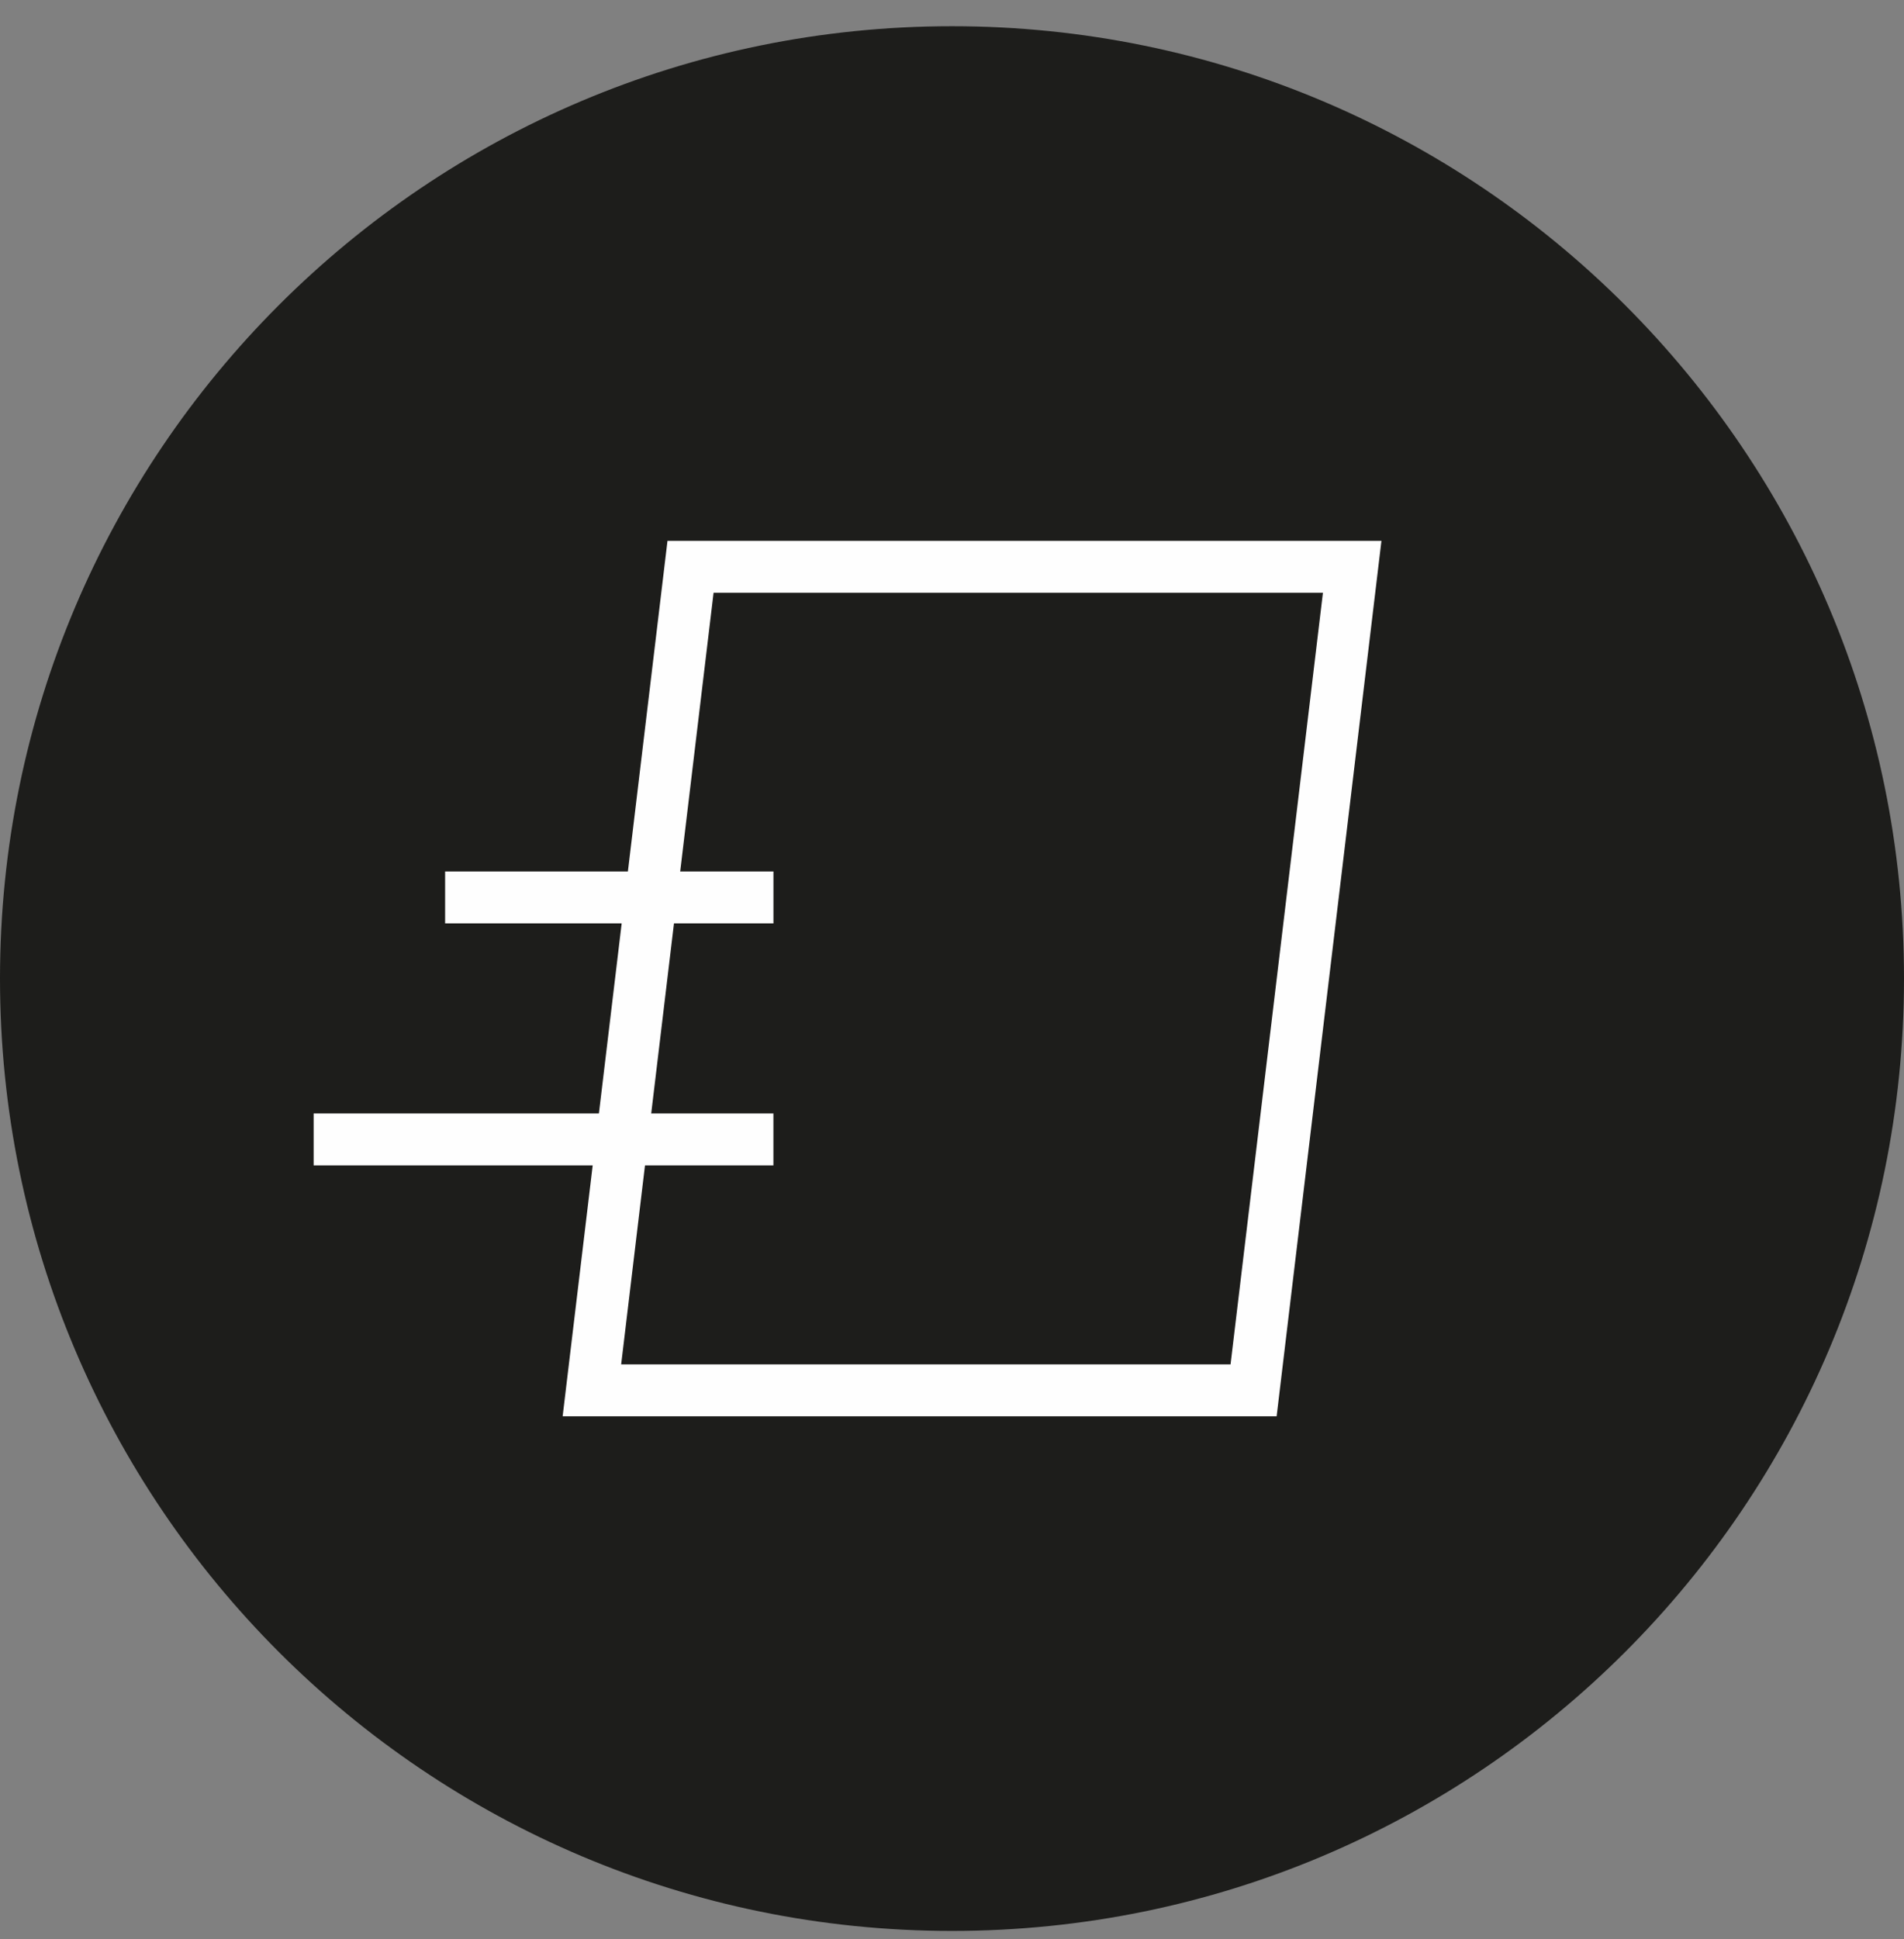 <?xml version="1.0" encoding="UTF-8"?> <svg xmlns="http://www.w3.org/2000/svg" xmlns:xlink="http://www.w3.org/1999/xlink" width="55px" height="56px" viewBox="0 0 55 56"><rect x="0" y="0" width="55" height="56" fill="#808080" stroke="none"/><!-- Generator: Sketch 54.1 (76490) - https://sketchapp.com --><title>lieferzeit-icon</title><desc>Created with Sketch.</desc><g id="desktop" stroke="none" stroke-width="1" fill="none" fill-rule="evenodd"><g id="Startseite" transform="translate(-692, -3023)"><g id="Preise" transform="translate(0, 2802.674)"><g id="lieferzeit-icon" transform="translate(691.5, 220.583)"><path d="M28,55.5 C43.188,55.5 55.5,43.188 55.5,28 C55.5,12.812 43.188,0.5 28,0.5 C12.812,0.5 0.5,12.812 0.5,28 C0.5,43.188 12.812,55.5 28,55.5" id="Fill-1" fill="#1D1D1B"></path><path d="M13.358,25.657 L22.842,25.657" id="Stroke-3" stroke="#FEFEFE" stroke-width="1.5"></path><path d="M9.56,32.645 L22.841,32.645" id="Stroke-4" stroke="#FEFEFE" stroke-width="1.5"></path><polygon id="Stroke-5" stroke="#FEFEFE" stroke-width="1.5" points="20.447 16.11 17.598 39.89 36.712 39.89 39.56 16.11"></polygon></g></g></g></g></svg> 